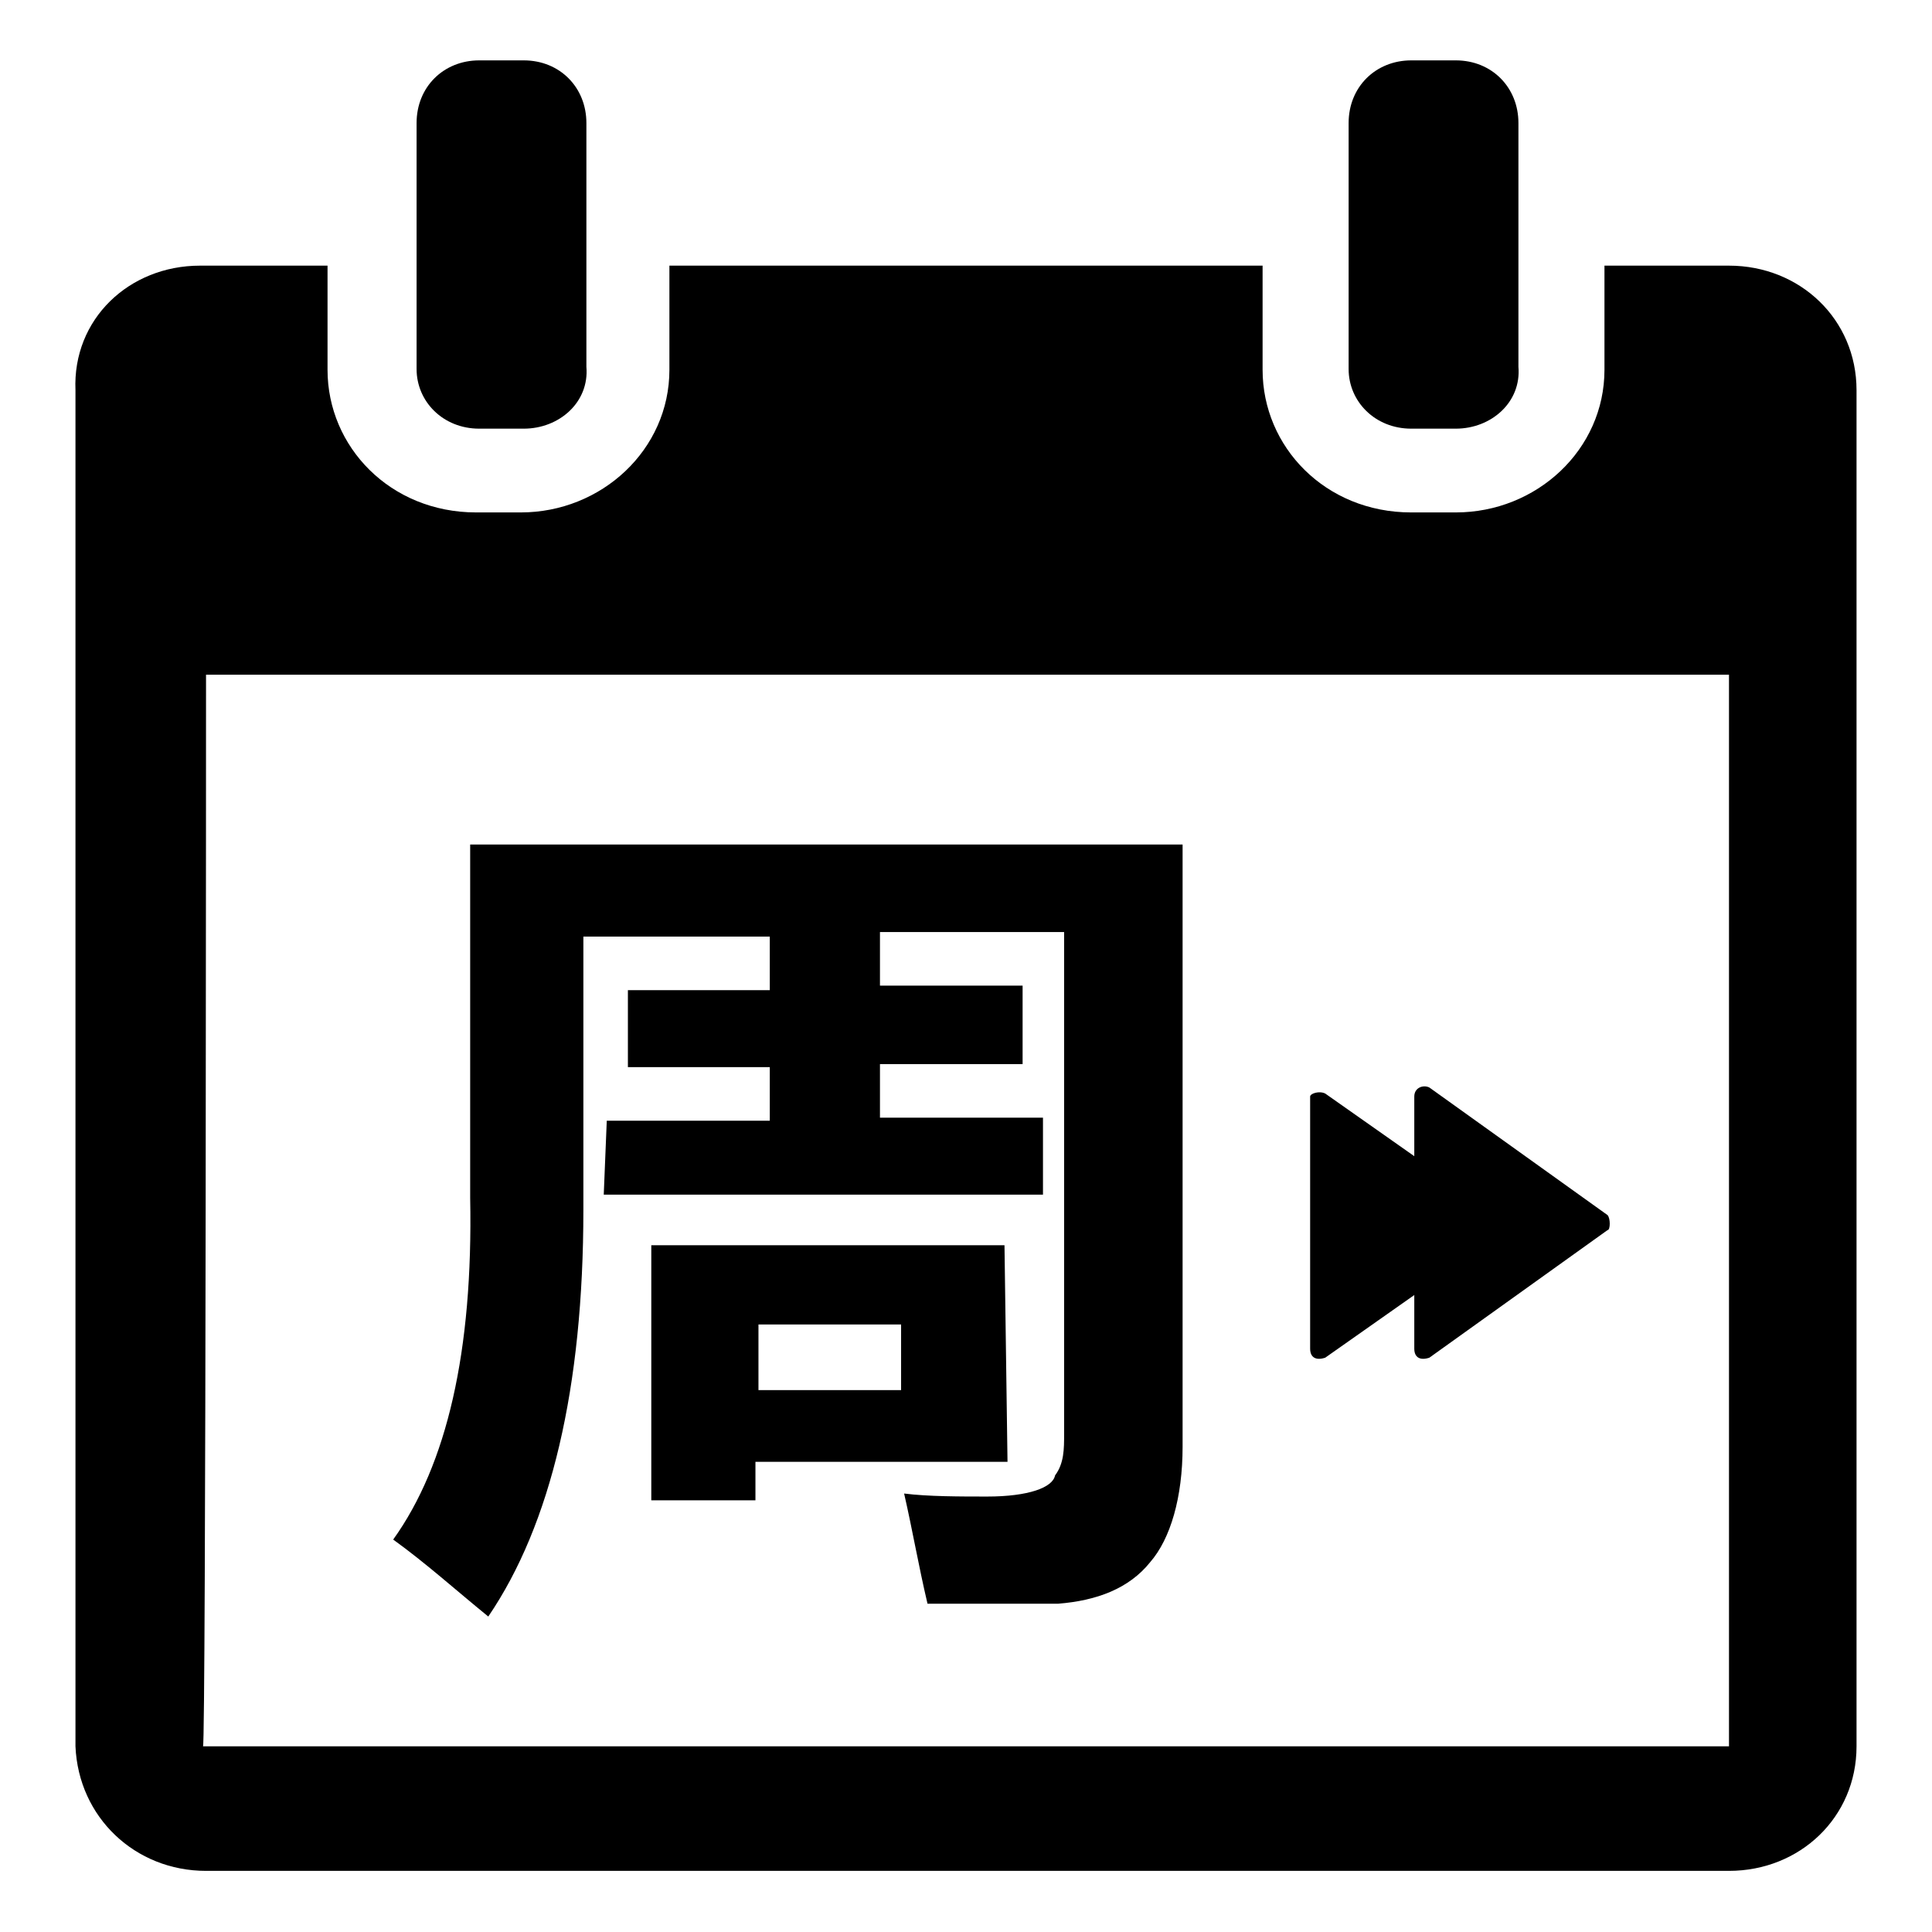 <?xml version="1.0" encoding="utf-8"?>
<!-- Svg Vector Icons : http://www.onlinewebfonts.com/icon -->
<!DOCTYPE svg PUBLIC "-//W3C//DTD SVG 1.1//EN" "http://www.w3.org/Graphics/SVG/1.1/DTD/svg11.dtd">
<svg version="1.1" xmlns="http://www.w3.org/2000/svg" xmlns:xlink="http://www.w3.org/1999/xlink" x="0px" y="0px" viewBox="0 0 256 256" enable-background="new 0 0 256 256" xml:space="preserve">
<g> <path fill="#000000" d="M201.2,48.6V16.3c0-4.7-3.5-8.3-8.3-8.3H187c-4.7,0-8.3,3.5-8.3,8.3v32.6c0,4.3,3.5,7.9,8.3,7.9h5.9 C197.6,56.8,201.6,53.3,201.2,48.6z M77.7,48.6V16.3c0-4.7-3.5-8.3-8.3-8.3h-5.9c-4.7,0-8.3,3.5-8.3,8.3v32.6 c0,4.3,3.5,7.9,8.3,7.9h5.9C74.1,56.8,78.1,53.3,77.7,48.6z"/> <path fill="#000000" d="M10,51.7v179.7c0.4,9.4,7.9,16.5,17.3,16.5h201.8c9.4,0,16.9-7.1,16.9-16.5V51.7c0-9.4-7.5-16.5-16.9-16.5 h-16.5v13.8c0,10.6-9,18.9-19.7,18.9H187c-11.4,0-19.7-8.7-19.7-18.9V35.2H88.7v13.8c0,10.6-9,18.9-19.7,18.9h-5.9 c-11.4,0-19.7-8.7-19.7-18.9V35.2H26.5C17.1,35.2,9.6,42.3,10,51.7z M26.9,231.4c0.4,0,0.4-142,0.4-142h201.8v142H26.9z"/> <path fill="#000000" d="M133.1,165H86.3v33.8h13.8v-5.1h33.4L133.1,165L133.1,165z M119.4,184.2h-18.9v-8.7h18.9V184.2z"/> <path fill="#000000" d="M62.3,158.7v-46.8h94.4v79.8c0,6.7-1.6,12.2-4.3,15.3c-2.8,3.5-7.1,5.1-12.2,5.5h-17.3 c-1.2-5.1-2-9.8-3.1-14.6c3.1,0.4,7.5,0.4,11,0.4c5.5,0,8.7-1.2,9-2.8c1.2-1.6,1.2-3.5,1.2-5.5v-66.5h-24.4v7.1h18.9V141h-18.9v7.1 h21.6v10.2H80l0.4-9.8H102v-7.1H83.2v-10.2H102v-7.1H77.3v36.2c0,23.6-4.3,41.7-12.6,53.9c-4.3-3.5-8.3-7.1-12.6-10.2 C59.2,194.1,62.7,179.1,62.3,158.7z M173.6,145.3v33.4c0,1.2,0.8,1.6,2,1.2l11.8-8.3v7.1c0,1.2,0.8,1.6,2,1.2L213,163 c0.4,0,0.4-1.6,0-2l-23.6-16.9c-0.8-0.4-2,0-2,1.2v7.9l-11.8-8.3C174.8,144.5,173.6,144.9,173.6,145.3z"/></g>
</svg>